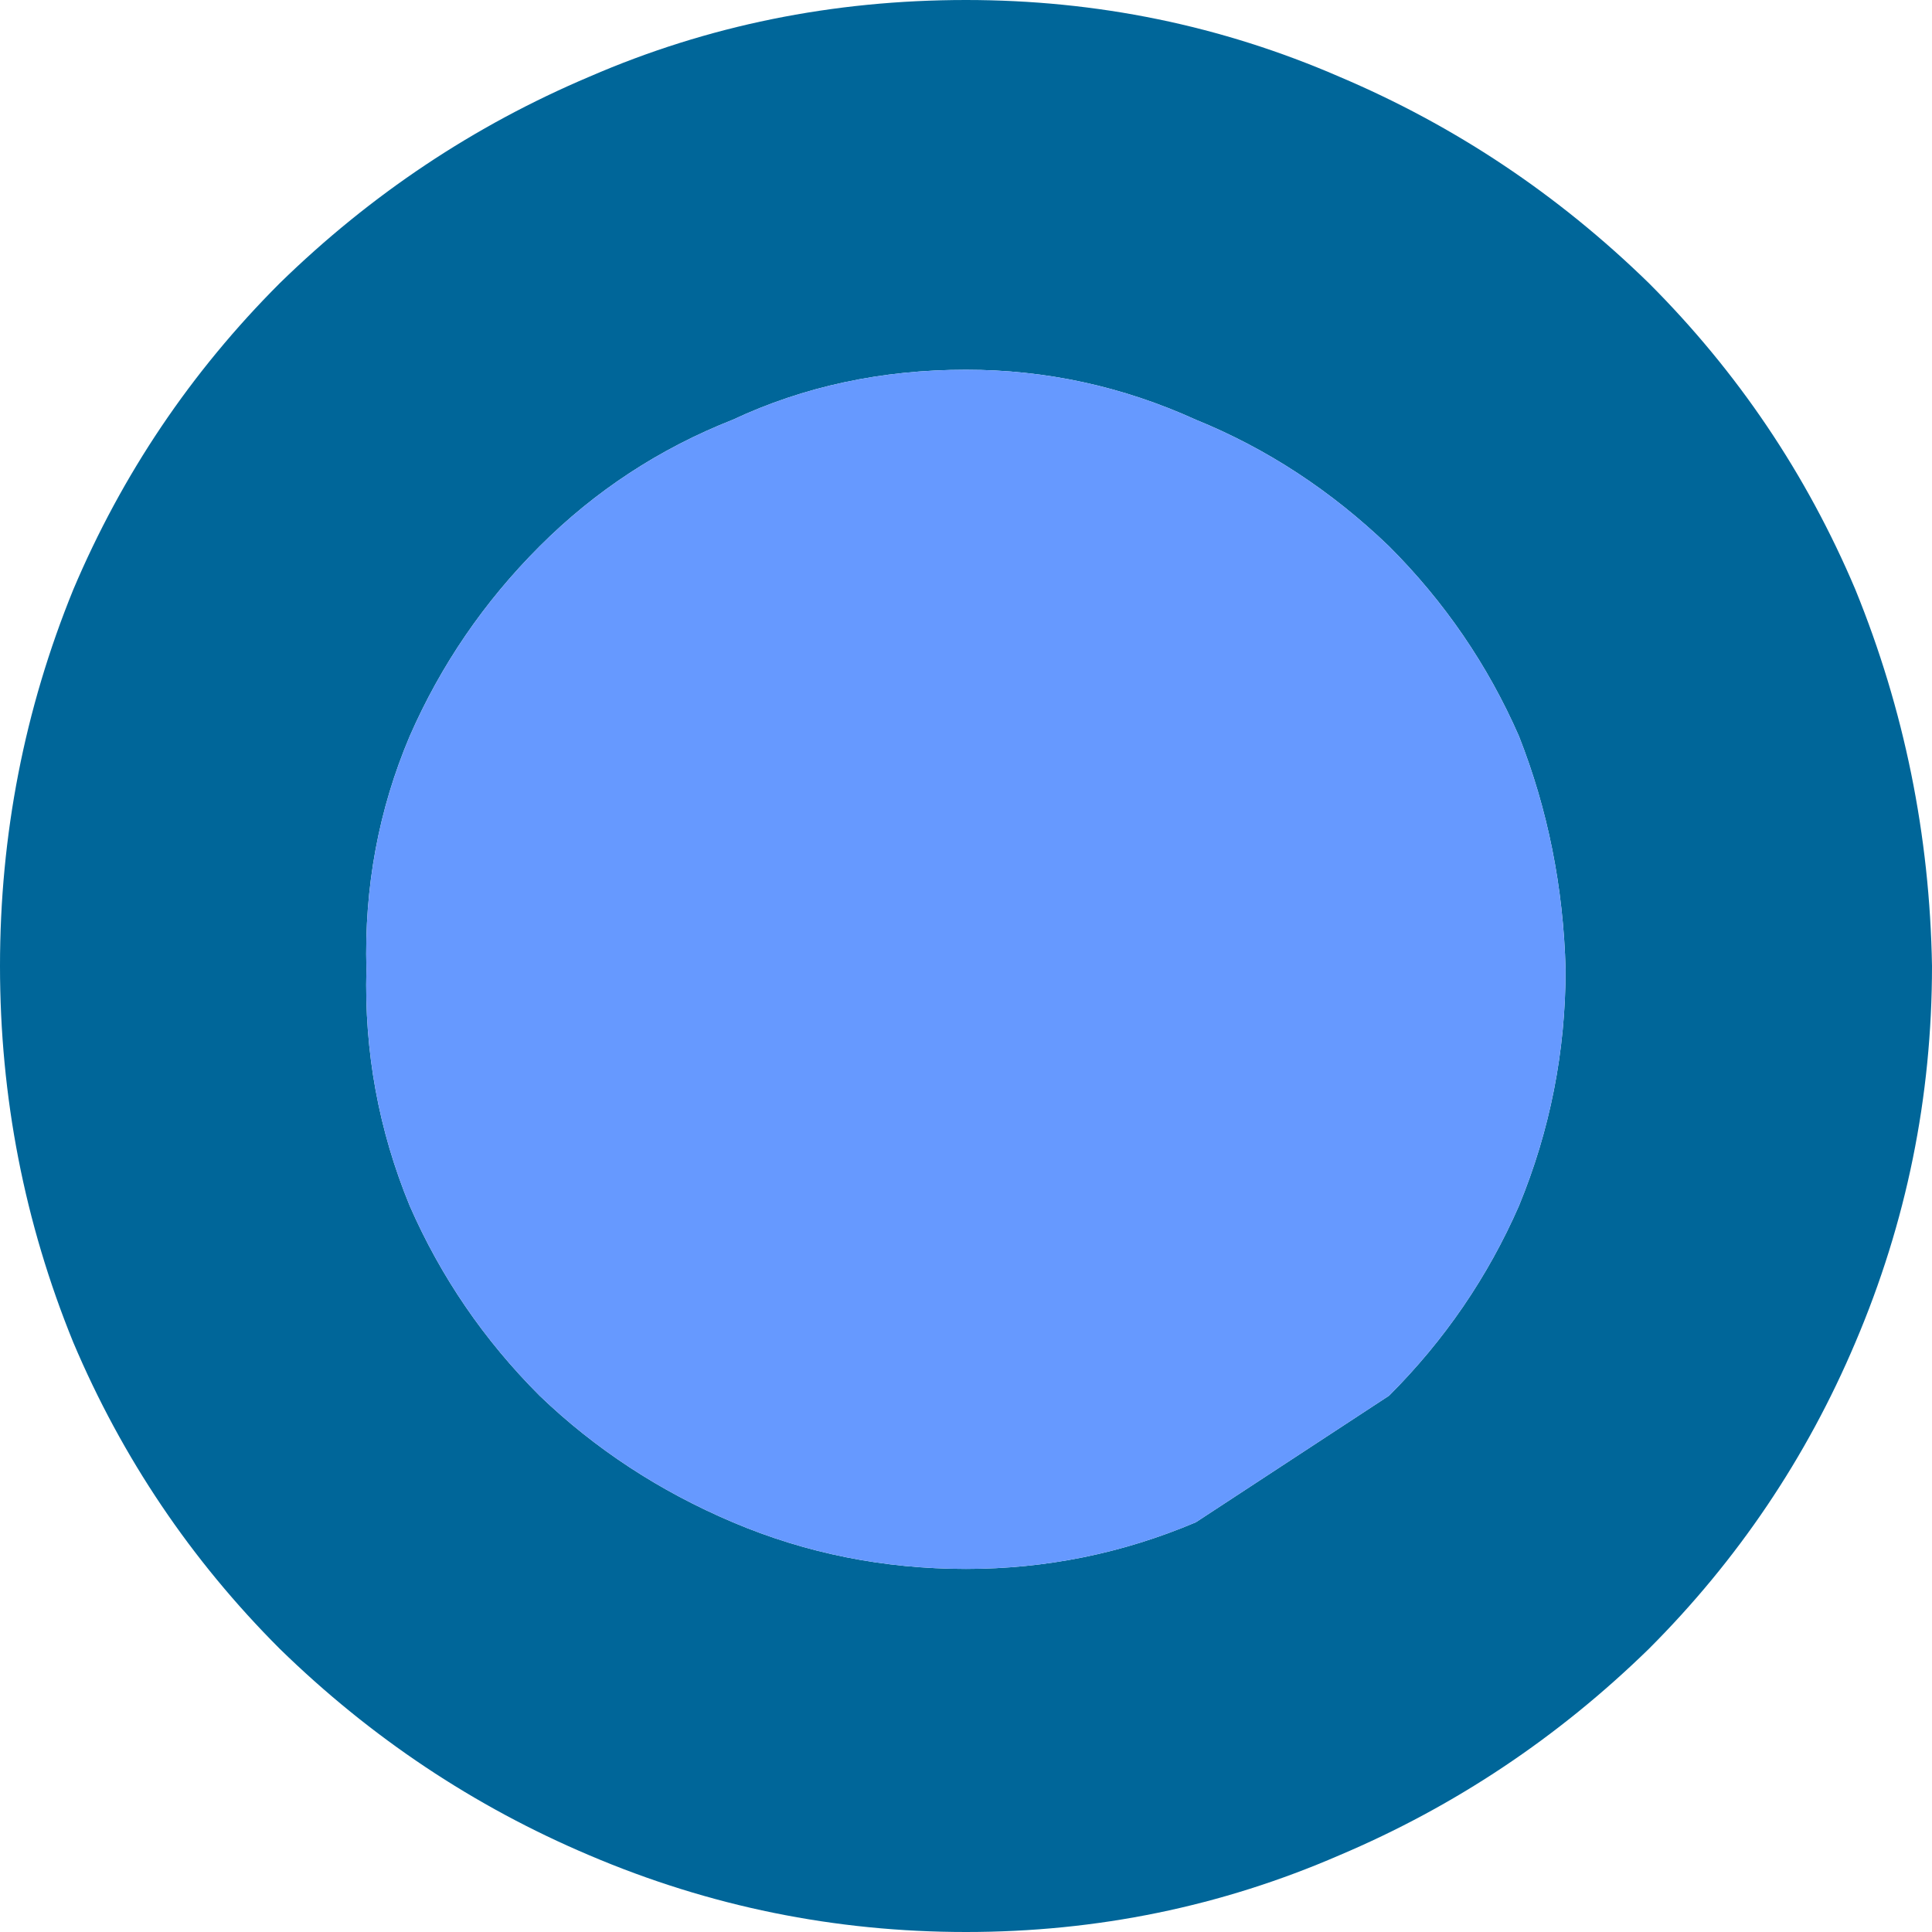 <?xml version="1.0" encoding="UTF-8" standalone="no"?>
<svg xmlns:xlink="http://www.w3.org/1999/xlink" height="29.0px" width="29.0px" xmlns="http://www.w3.org/2000/svg">
  <g transform="matrix(1.0, 0.0, 0.0, 1.0, 14.5, 14.5)">
    <path d="M6.35 -6.3 Q5.05 -7.55 3.45 -8.2 1.8 -8.95 0.0 -8.95 -1.9 -8.95 -3.5 -8.2 -5.15 -7.55 -6.4 -6.3 -7.65 -5.05 -8.35 -3.45 -9.05 -1.8 -9.0 0.05 -9.05 1.9 -8.35 3.6 -7.65 5.2 -6.4 6.45 -5.15 7.65 -3.5 8.35 -1.85 9.05 0.0 9.05 1.8 9.05 3.45 8.35 L6.35 6.45 Q7.6 5.2 8.3 3.6 9.0 1.9 9.0 0.05 8.95 -1.8 8.3 -3.45 7.6 -5.05 6.35 -6.3 M13.35 -5.65 Q14.45 -2.95 14.5 0.0 14.5 2.95 13.35 5.65 12.25 8.25 10.25 10.25 8.2 12.25 5.6 13.35 2.95 14.5 0.0 14.5 -2.95 14.5 -5.65 13.35 -8.25 12.25 -10.3 10.25 -12.3 8.25 -13.4 5.65 -14.5 2.95 -14.5 0.0 -14.5 -2.95 -13.4 -5.65 -12.3 -8.25 -10.3 -10.25 -8.25 -12.25 -5.65 -13.35 -3.0 -14.5 0.0 -14.5 2.95 -14.5 5.6 -13.35 8.2 -12.25 10.25 -10.25 12.25 -8.25 13.35 -5.65" fill="#006699" fill-rule="evenodd" stroke="none"/>
    <path d="M6.35 -6.3 Q7.6 -5.05 8.3 -3.45 8.95 -1.8 9.0 0.05 9.0 1.9 8.3 3.6 7.6 5.2 6.35 6.45 L3.45 8.35 Q1.8 9.05 0.0 9.05 -1.85 9.05 -3.5 8.35 -5.15 7.65 -6.4 6.45 -7.65 5.2 -8.35 3.6 -9.05 1.9 -9.0 0.05 -9.05 -1.8 -8.35 -3.45 -7.65 -5.05 -6.4 -6.3 -5.15 -7.55 -3.5 -8.2 -1.9 -8.95 0.0 -8.95 1.8 -8.95 3.45 -8.2 5.05 -7.55 6.35 -6.3" fill="#6699ff" fill-rule="evenodd" stroke="none"/>
  </g>
</svg>
